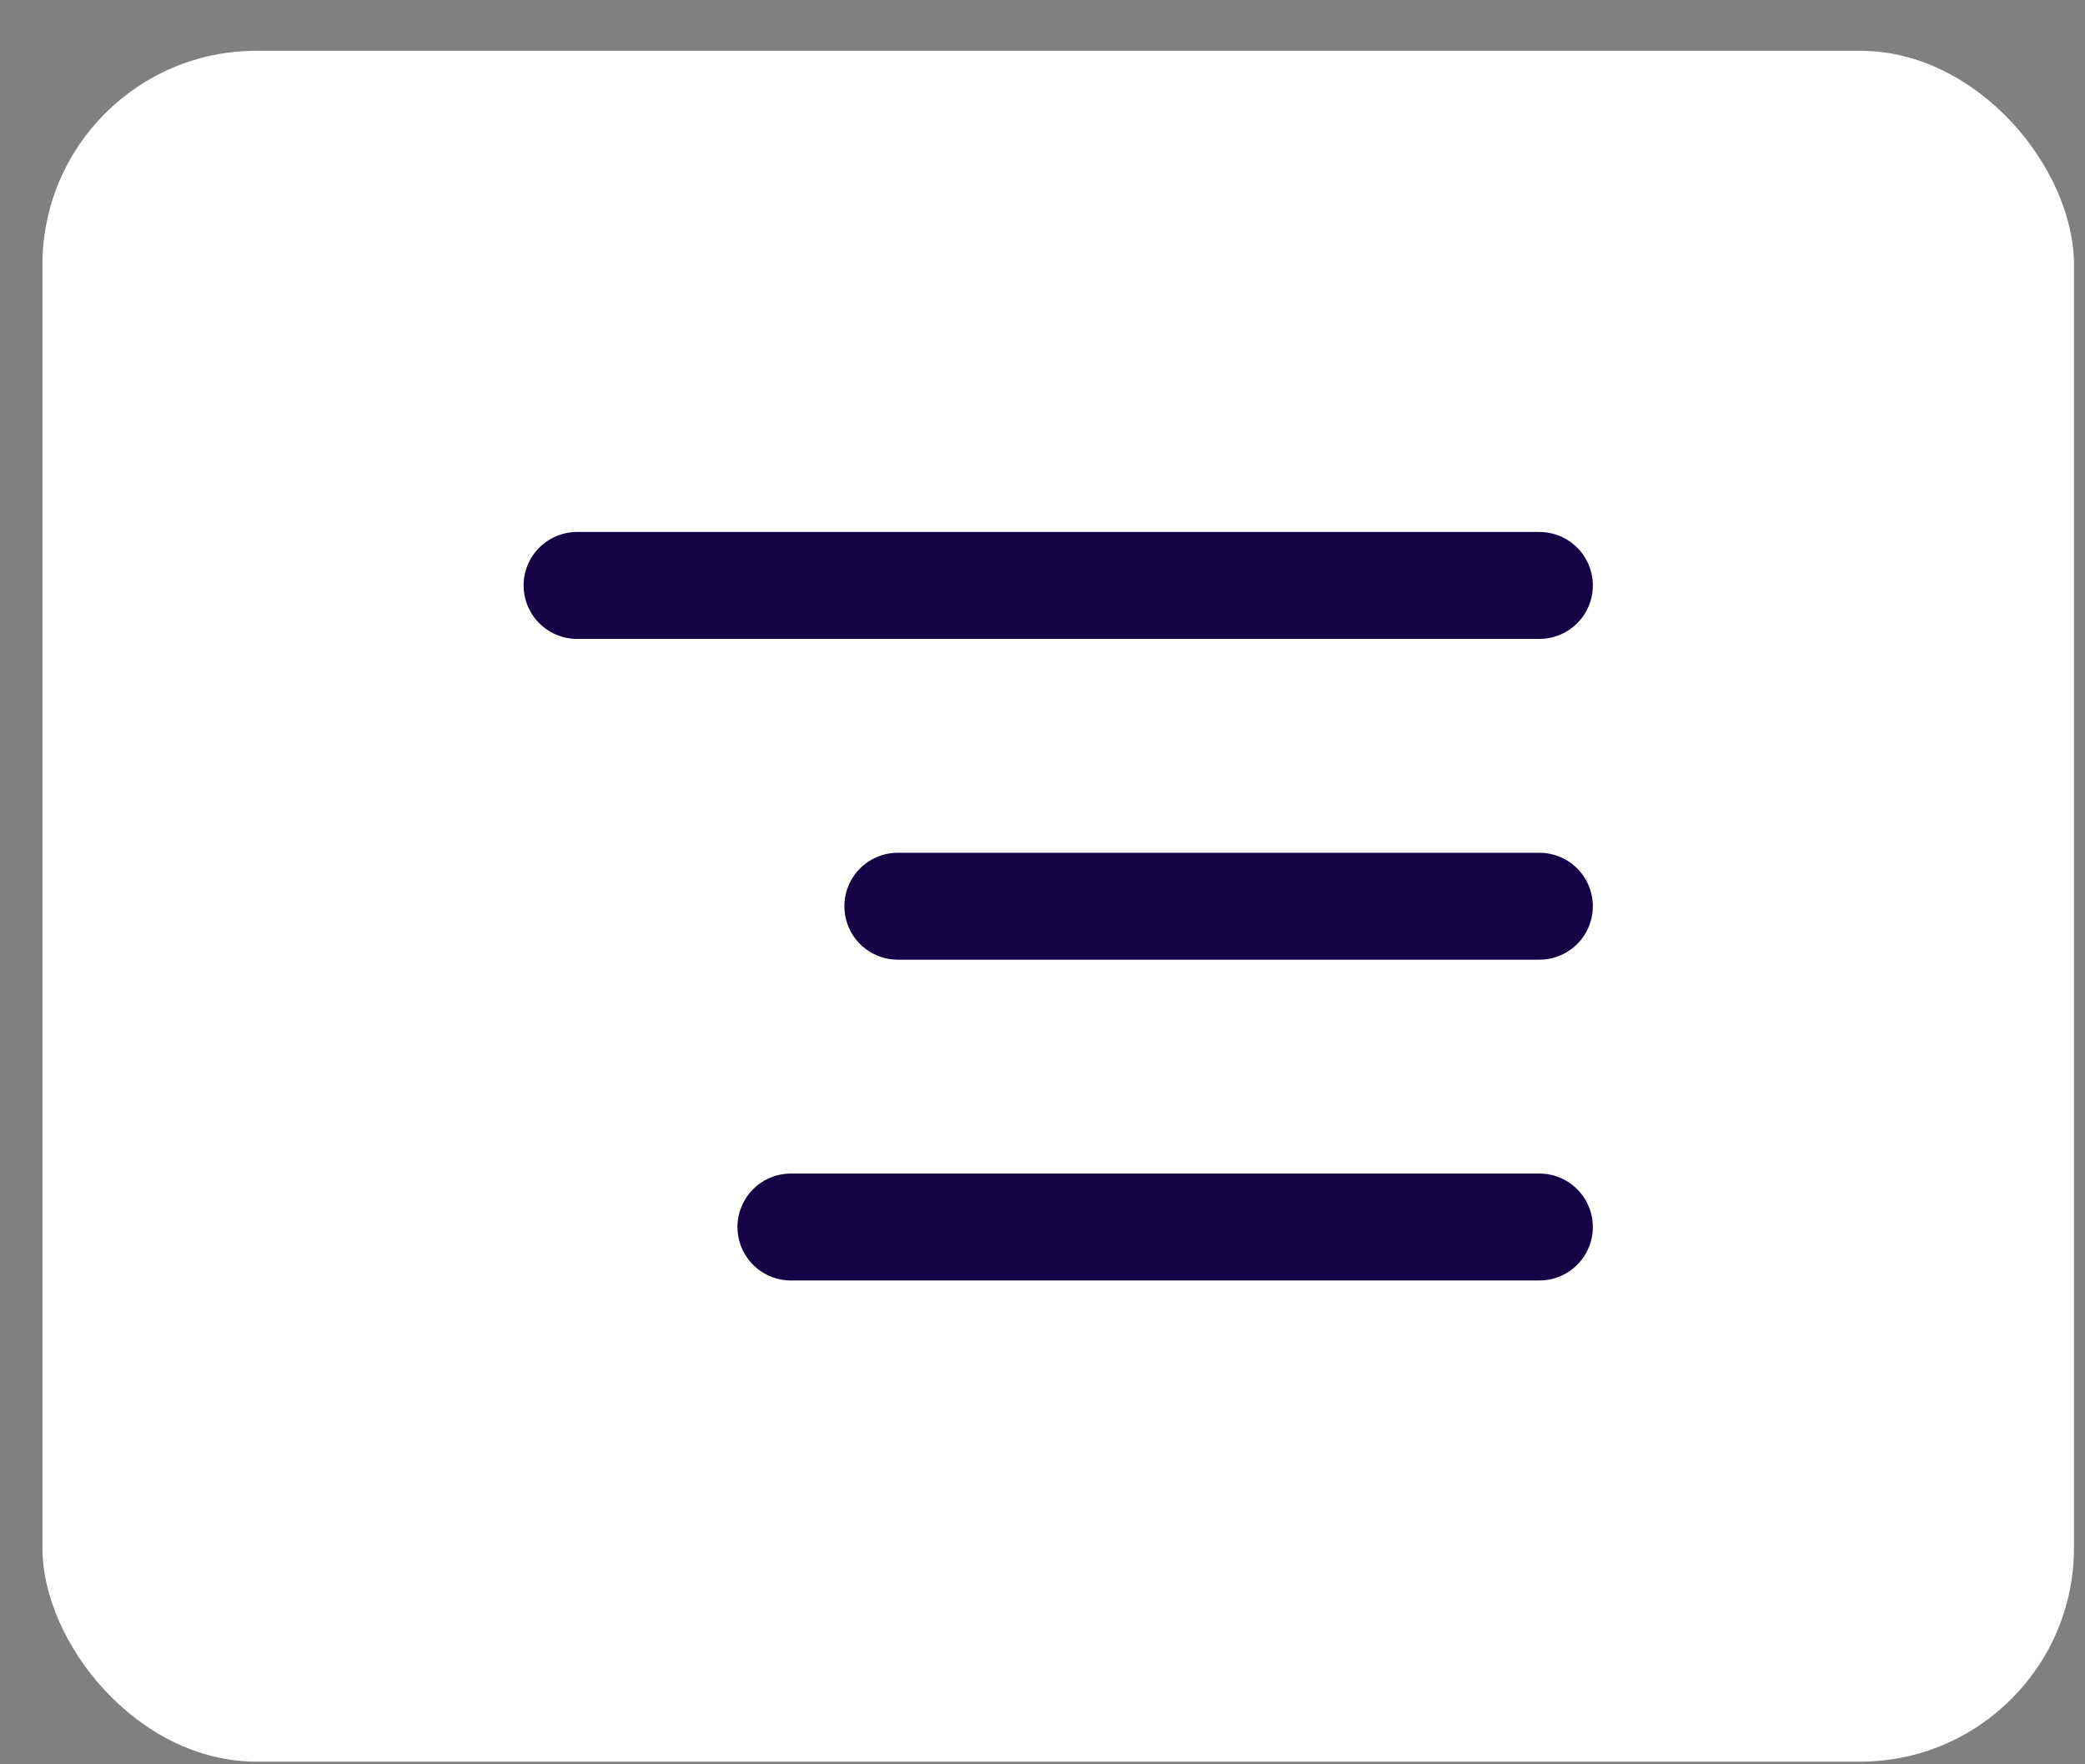 <?xml version="1.0" encoding="UTF-8"?> <svg xmlns="http://www.w3.org/2000/svg" width="39" height="33" viewBox="0 0 39 33" fill="none"><rect x="0" y="0" width="39" height="33" fill="#808080" stroke="none"/> <rect x="0.794" y="0.95" width="38" height="32" rx="4" fill="white"></rect> <path d="M28.794 10.95H10.794" stroke="#140345" stroke-width="2" stroke-linecap="round" stroke-linejoin="round"></path> <path d="M28.794 16.95H16.794" stroke="#140345" stroke-width="2" stroke-linecap="round" stroke-linejoin="round"></path> <path d="M28.794 22.95H14.794" stroke="#140345" stroke-width="2" stroke-linecap="round" stroke-linejoin="round"></path> </svg> 